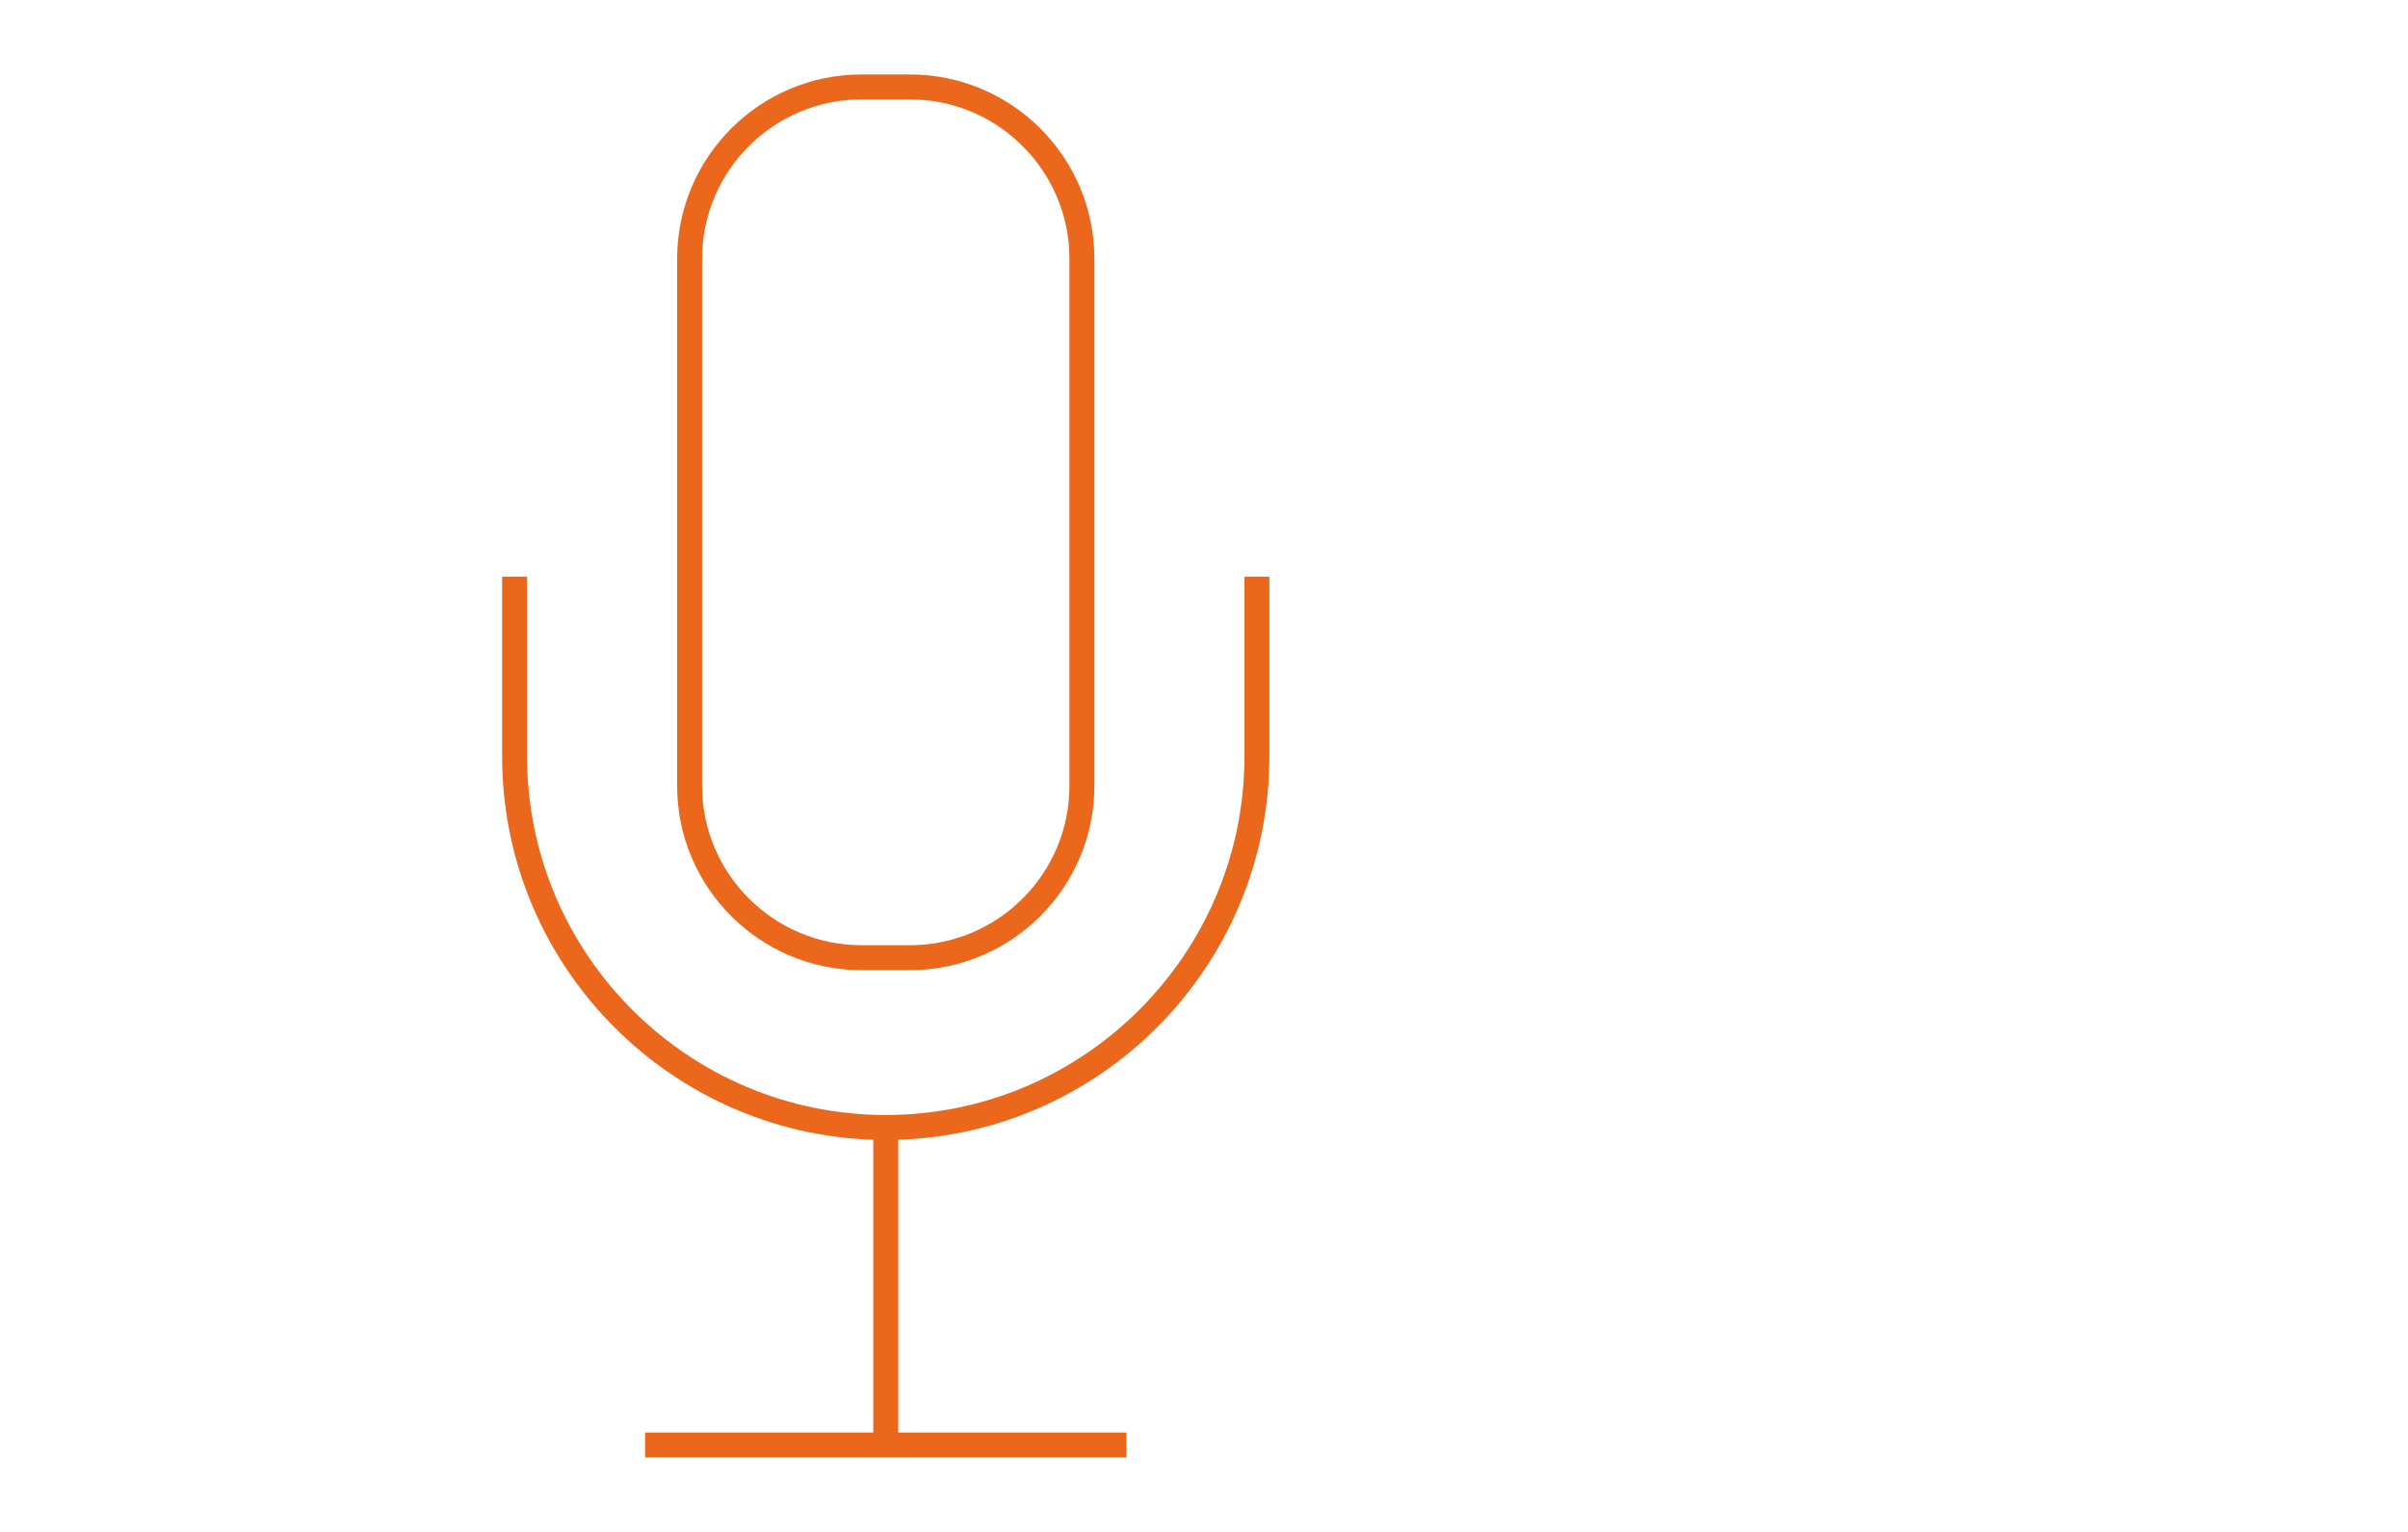 <?xml version="1.0" encoding="UTF-8"?>
<svg xmlns="http://www.w3.org/2000/svg" id="Ebene_1" width="220" height="140" viewBox="0 0 220 140">
  <defs>
    <style>.cls-1{fill:#eb671b;}</style>
  </defs>
  <path class="cls-1" d="M83.139,88.662h-4.427c-9.29,0-16.848-7.558-16.848-16.847V23.652c0-9.29,7.558-16.848,16.848-16.848h4.427c9.29,0,16.848,7.558,16.848,16.848v48.163c0,9.289-7.558,16.847-16.848,16.847ZM78.712,9.084c-8.033,0-14.568,6.535-14.568,14.568v48.163c0,8.032,6.535,14.567,14.568,14.567h4.427c8.033,0,14.567-6.535,14.567-14.567V23.652c0-8.033-6.535-14.568-14.567-14.568h-4.427Z"></path>
  <path class="cls-1" d="M80.925,104.177c-19.326,0-35.049-15.723-35.049-35.05v-16.424h2.28v16.424c0,18.069,14.7,32.77,32.769,32.77s32.77-14.701,32.77-32.77v-16.424h2.279v16.424c0,19.327-15.723,35.05-35.049,35.05Z"></path>
  <rect class="cls-1" x="79.785" y="103.037" width="2.28" height="29.019"></rect>
  <rect class="cls-1" x="58.937" y="130.916" width="43.977" height="2.279"></rect>
</svg>
